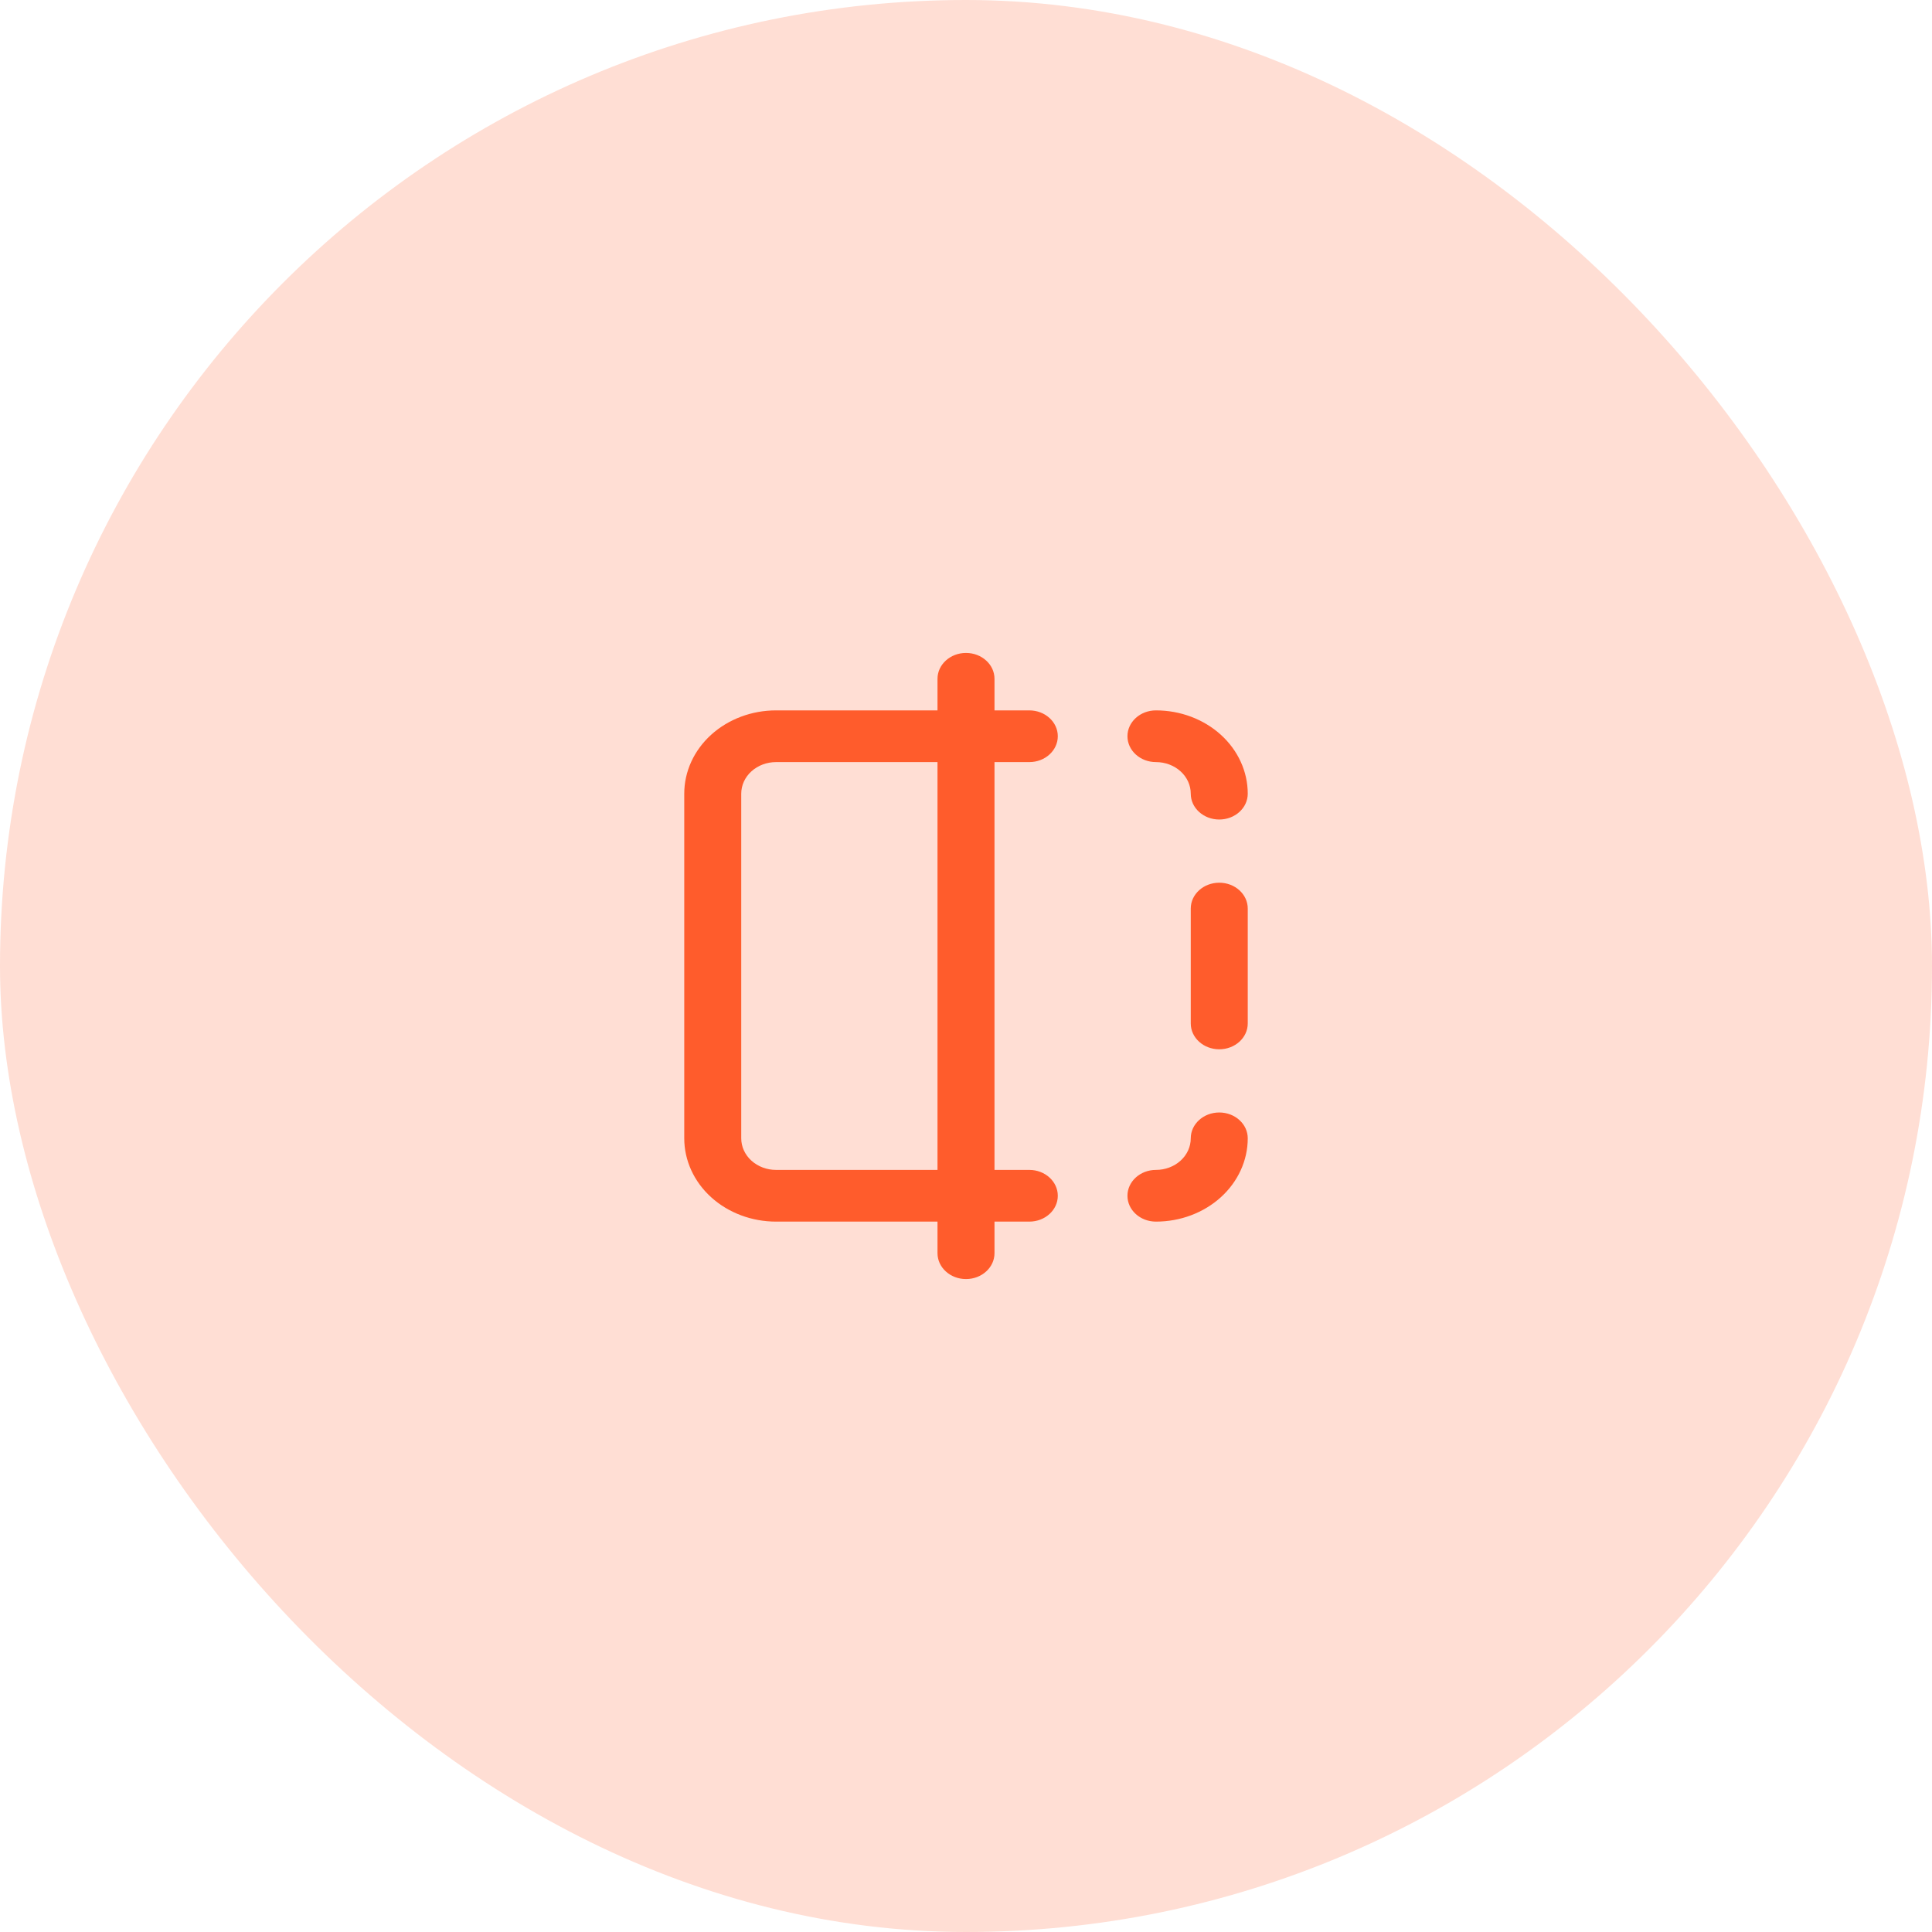 <?xml version="1.0" encoding="UTF-8"?> <svg xmlns="http://www.w3.org/2000/svg" width="72" height="72" viewBox="0 0 72 72" fill="none"><rect width="72" height="72" rx="36" fill="#FF5C2C" fill-opacity="0.2"></rect><path fill-rule="evenodd" clip-rule="evenodd" d="M36 24.333C36.586 24.333 37.062 24.765 37.062 25.297V26.474H38.36C38.946 26.474 39.421 26.905 39.421 27.437C39.421 27.969 38.946 28.401 38.36 28.401H37.062V43.599H38.36C38.946 43.599 39.421 44.031 39.421 44.563C39.421 45.095 38.946 45.526 38.36 45.526H37.062V46.703C37.062 47.235 36.586 47.667 36 47.667C35.414 47.667 34.938 47.235 34.938 46.703V45.526H28.921C28.014 45.526 27.144 45.199 26.502 44.617C25.86 44.035 25.5 43.245 25.5 42.422V29.578C25.5 28.755 25.86 27.965 26.502 27.383C27.144 26.801 28.014 26.474 28.921 26.474H34.938V25.297C34.938 24.765 35.414 24.333 36 24.333ZM34.938 28.401H28.921C28.577 28.401 28.247 28.525 28.004 28.745C27.76 28.966 27.624 29.266 27.624 29.578V42.422C27.624 42.734 27.76 43.034 28.004 43.255C28.247 43.475 28.577 43.599 28.921 43.599H34.938V28.401ZM42.017 27.437C42.017 26.905 42.492 26.474 43.079 26.474C43.986 26.474 44.856 26.801 45.498 27.383C46.139 27.965 46.5 28.755 46.5 29.578C46.5 30.11 46.025 30.541 45.438 30.541C44.852 30.541 44.376 30.11 44.376 29.578C44.376 29.266 44.24 28.966 43.996 28.745C43.753 28.525 43.423 28.401 43.079 28.401C42.492 28.401 42.017 27.969 42.017 27.437ZM45.438 32.896C46.025 32.896 46.5 33.327 46.5 33.859V38.141C46.5 38.673 46.025 39.104 45.438 39.104C44.852 39.104 44.376 38.673 44.376 38.141V33.859C44.376 33.327 44.852 32.896 45.438 32.896ZM45.438 41.459C46.025 41.459 46.5 41.89 46.5 42.422C46.5 43.245 46.139 44.035 45.498 44.617C44.856 45.199 43.986 45.526 43.079 45.526C42.492 45.526 42.017 45.095 42.017 44.563C42.017 44.031 42.492 43.599 43.079 43.599C43.423 43.599 43.753 43.475 43.996 43.255C44.24 43.034 44.376 42.734 44.376 42.422C44.376 41.89 44.852 41.459 45.438 41.459Z" fill="#FF5C2C"></path></svg> 